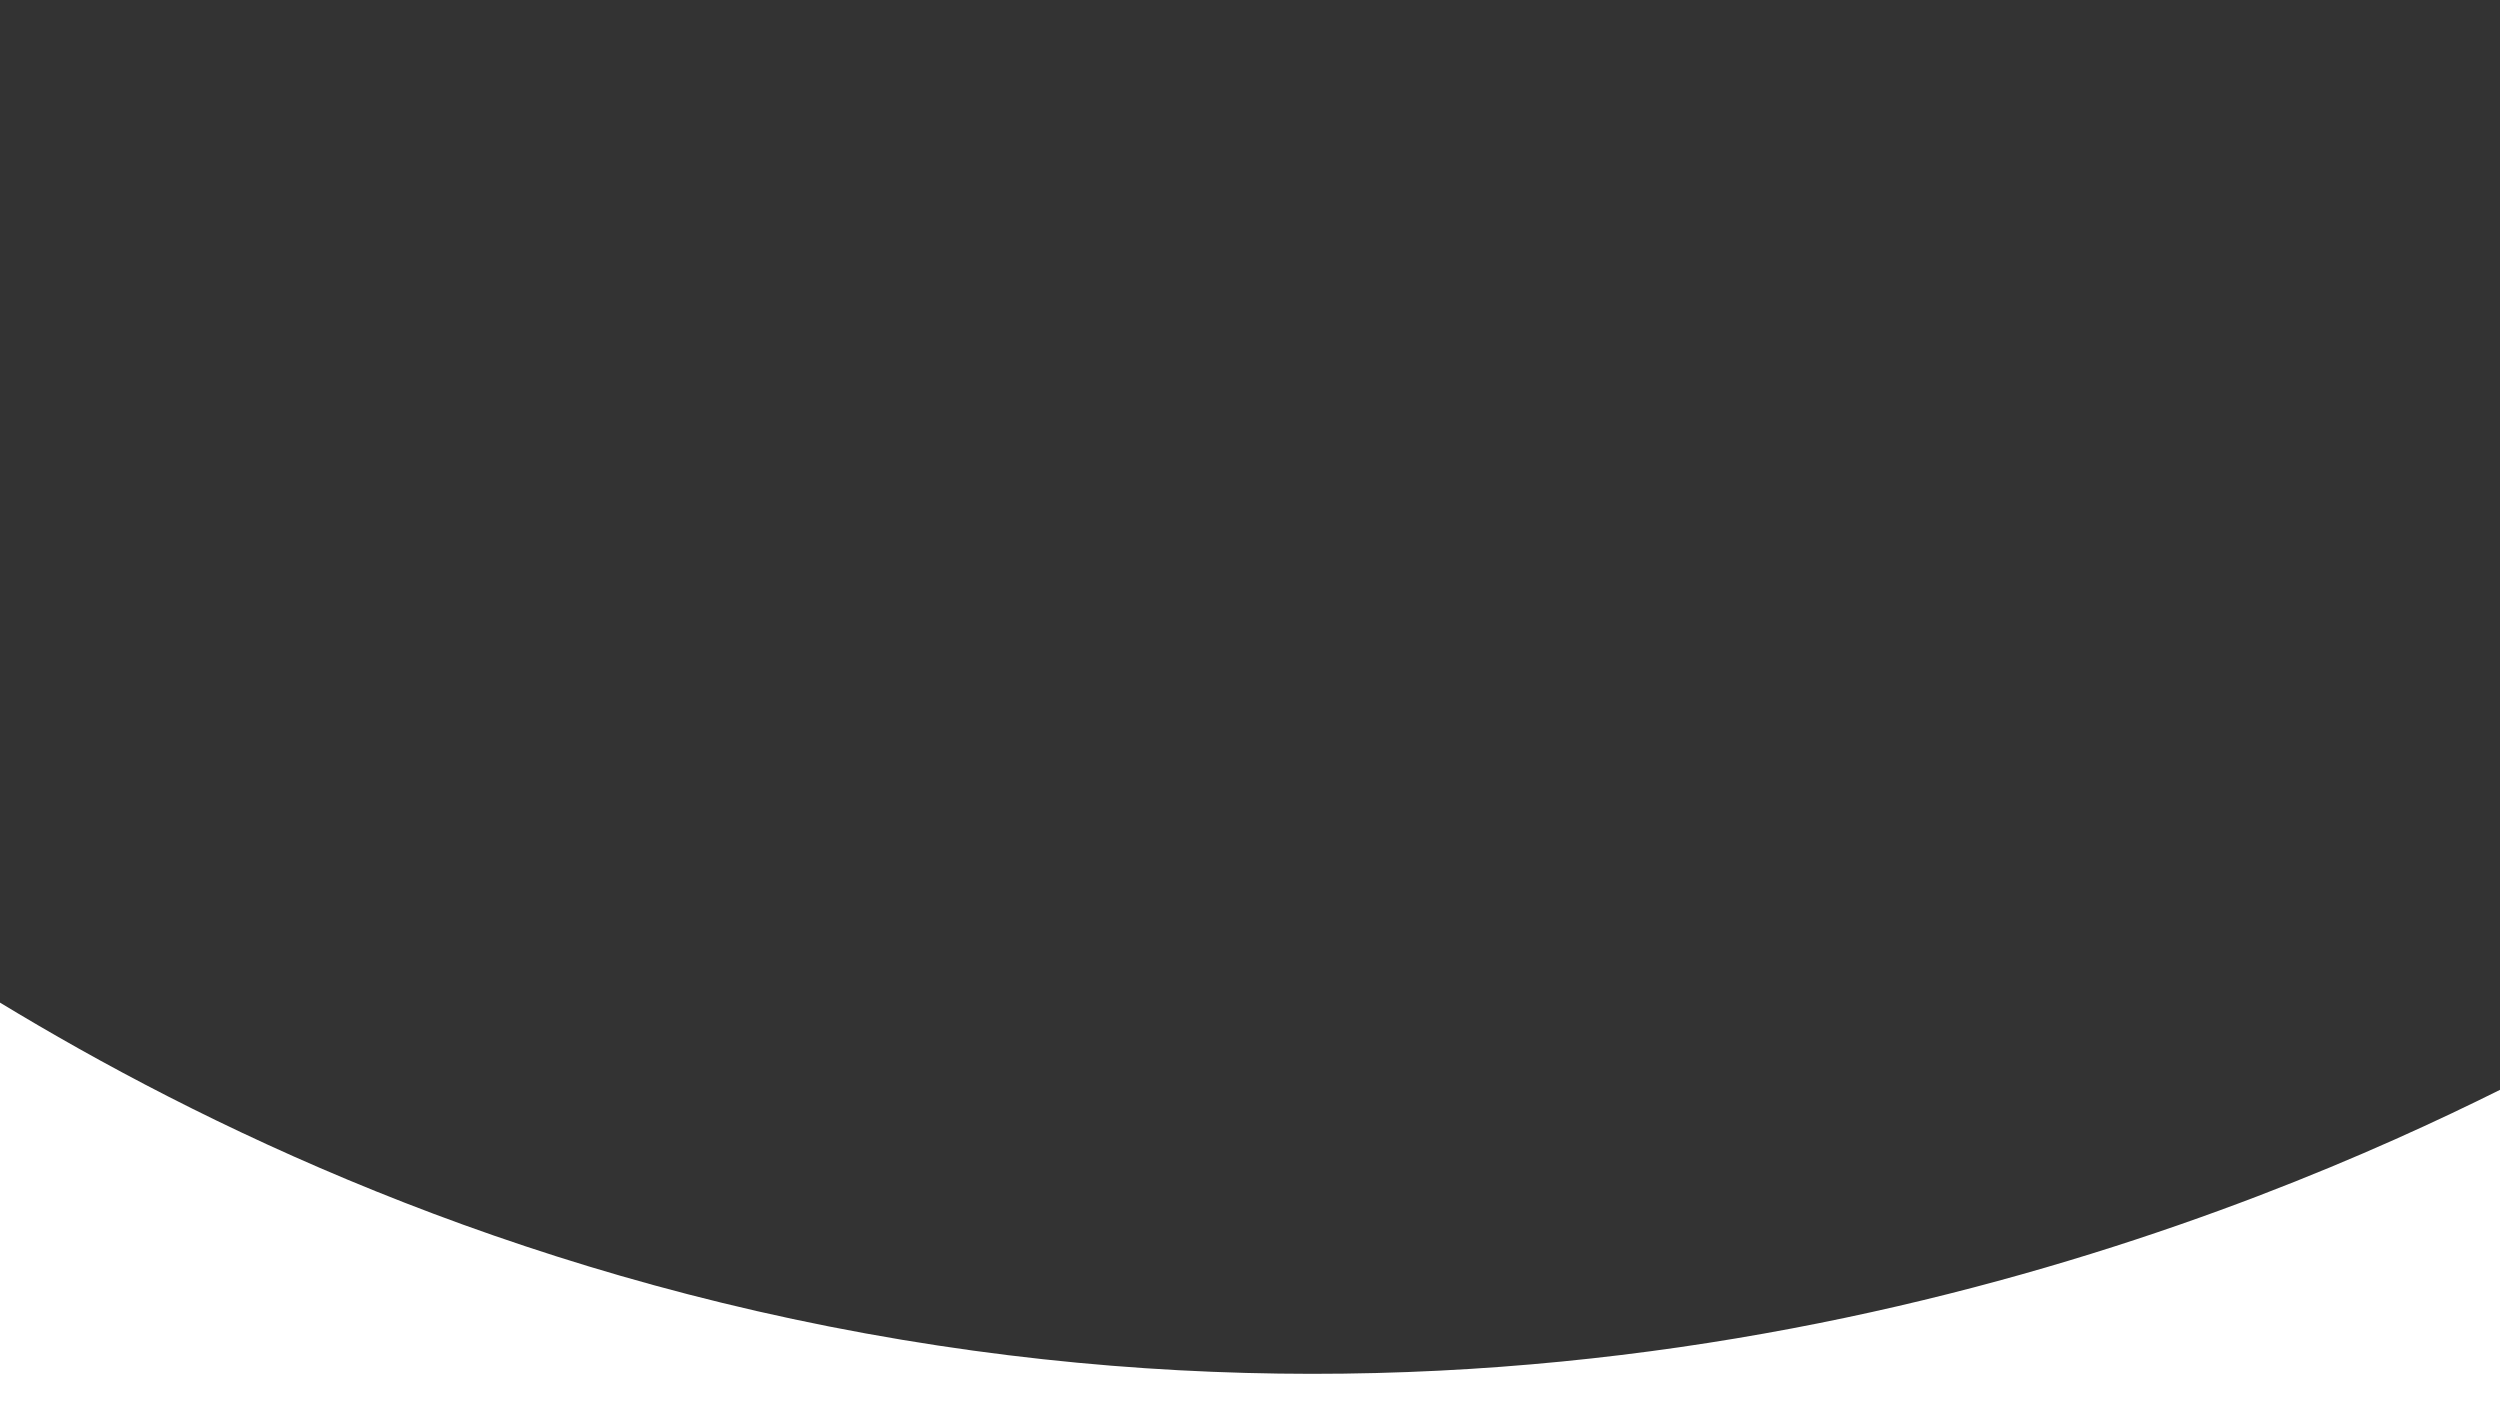 <?xml version="1.0" encoding="UTF-8"?> <!-- Generator: Adobe Illustrator 22.1.0, SVG Export Plug-In . SVG Version: 6.00 Build 0) --> <svg xmlns="http://www.w3.org/2000/svg" xmlns:xlink="http://www.w3.org/1999/xlink" id="Слой_1" x="0px" y="0px" viewBox="0 0 1920 1080" style="enable-background:new 0 0 1920 1080;" xml:space="preserve"><rect x="0" y="0" width="1920" height="1080" fill="#333333" stroke="none"/> <style type="text/css"> .st0{fill:#FFFFFF;} </style> <path class="st0" d="M1920,837c-180.3,89.8-644.3,289.3-1227,192C386.8,977.9,151.5,862,0,770c0,103.3,0,206.7,0,310 c640,0,1280,0,1920,0C1920,999,1920,918,1920,837z"></path> </svg> 